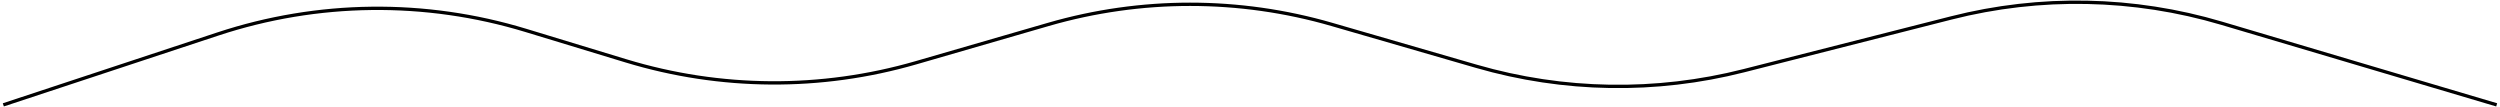 <?xml version="1.0" encoding="UTF-8"?> <svg xmlns="http://www.w3.org/2000/svg" width="751" height="32" viewBox="0 0 751 32" fill="none"> <path d="M1 31.5L65.418 10.222C95.403 0.317 127.718 -0.067 157.93 9.123L188.039 18.28C216.401 26.907 246.659 27.109 275.133 18.86L314.929 7.332C342.738 -0.724 372.262 -0.724 400.071 7.332L443.536 19.923C469.704 27.503 497.42 27.959 523.823 21.244L586.159 5.388C612.889 -1.411 640.959 -0.858 667.401 6.989L750 31.5" stroke="black"></path> </svg> 